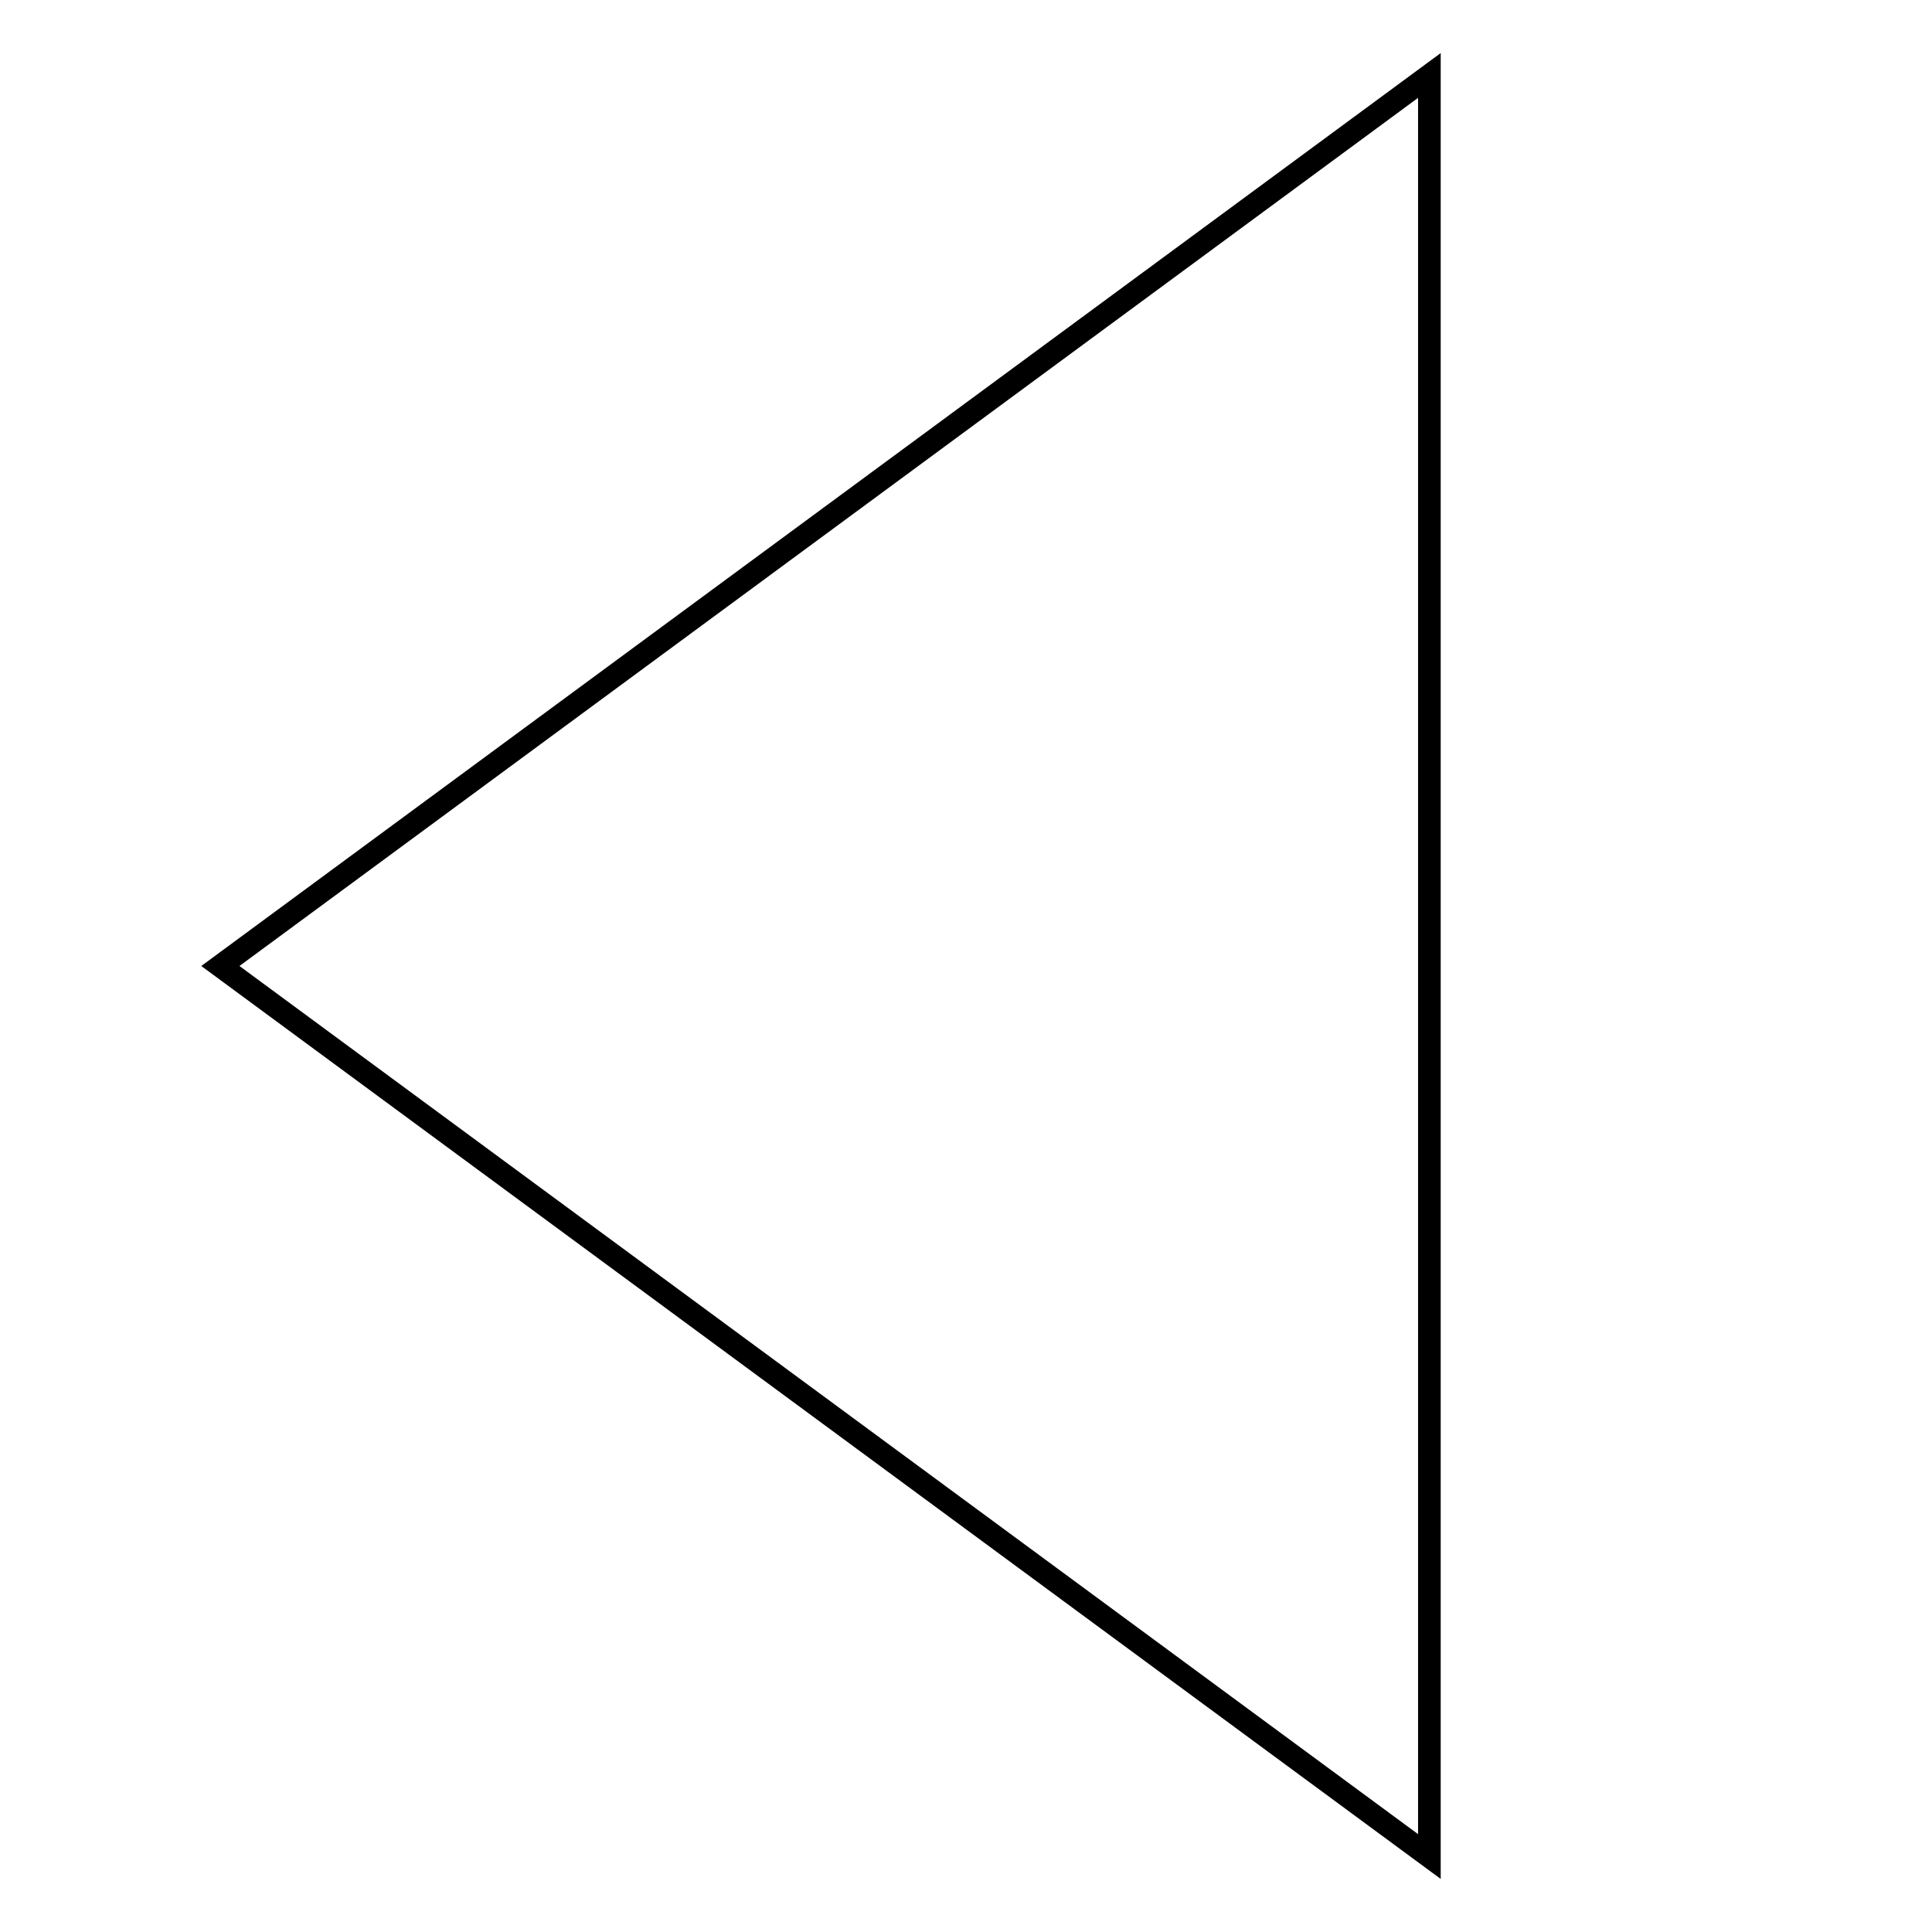 <?xml version="1.0" encoding="utf-8"?>
<!-- Svg Vector Icons : http://www.onlinewebfonts.com/icon -->
<!DOCTYPE svg PUBLIC "-//W3C//DTD SVG 1.1//EN" "http://www.w3.org/Graphics/SVG/1.1/DTD/svg11.dtd">
<svg version="1.1" xmlns="http://www.w3.org/2000/svg" xmlns:xlink="http://www.w3.org/1999/xlink" x="0px" y="0px" viewBox="0 0 256 256" enable-background="new 0 0 256 256" xml:space="preserve">
<g><g><path stroke-width="3" fill-opacity="0" stroke="#000000"  d="M60.2,219.7"/><path stroke-width="3" fill-opacity="0" stroke="#000000"  d="M206.3,219.7"/><path stroke-width="3" fill-opacity="0" stroke="#000000"  d="M36.7,223.6"/><path stroke-width="3" fill-opacity="0" stroke="#000000"  d="M189.4,246V10L29.2,128L189.4,246z"/><path stroke-width="3" fill-opacity="0" stroke="#000000"  d="M226.8,223.6"/></g></g>
</svg>